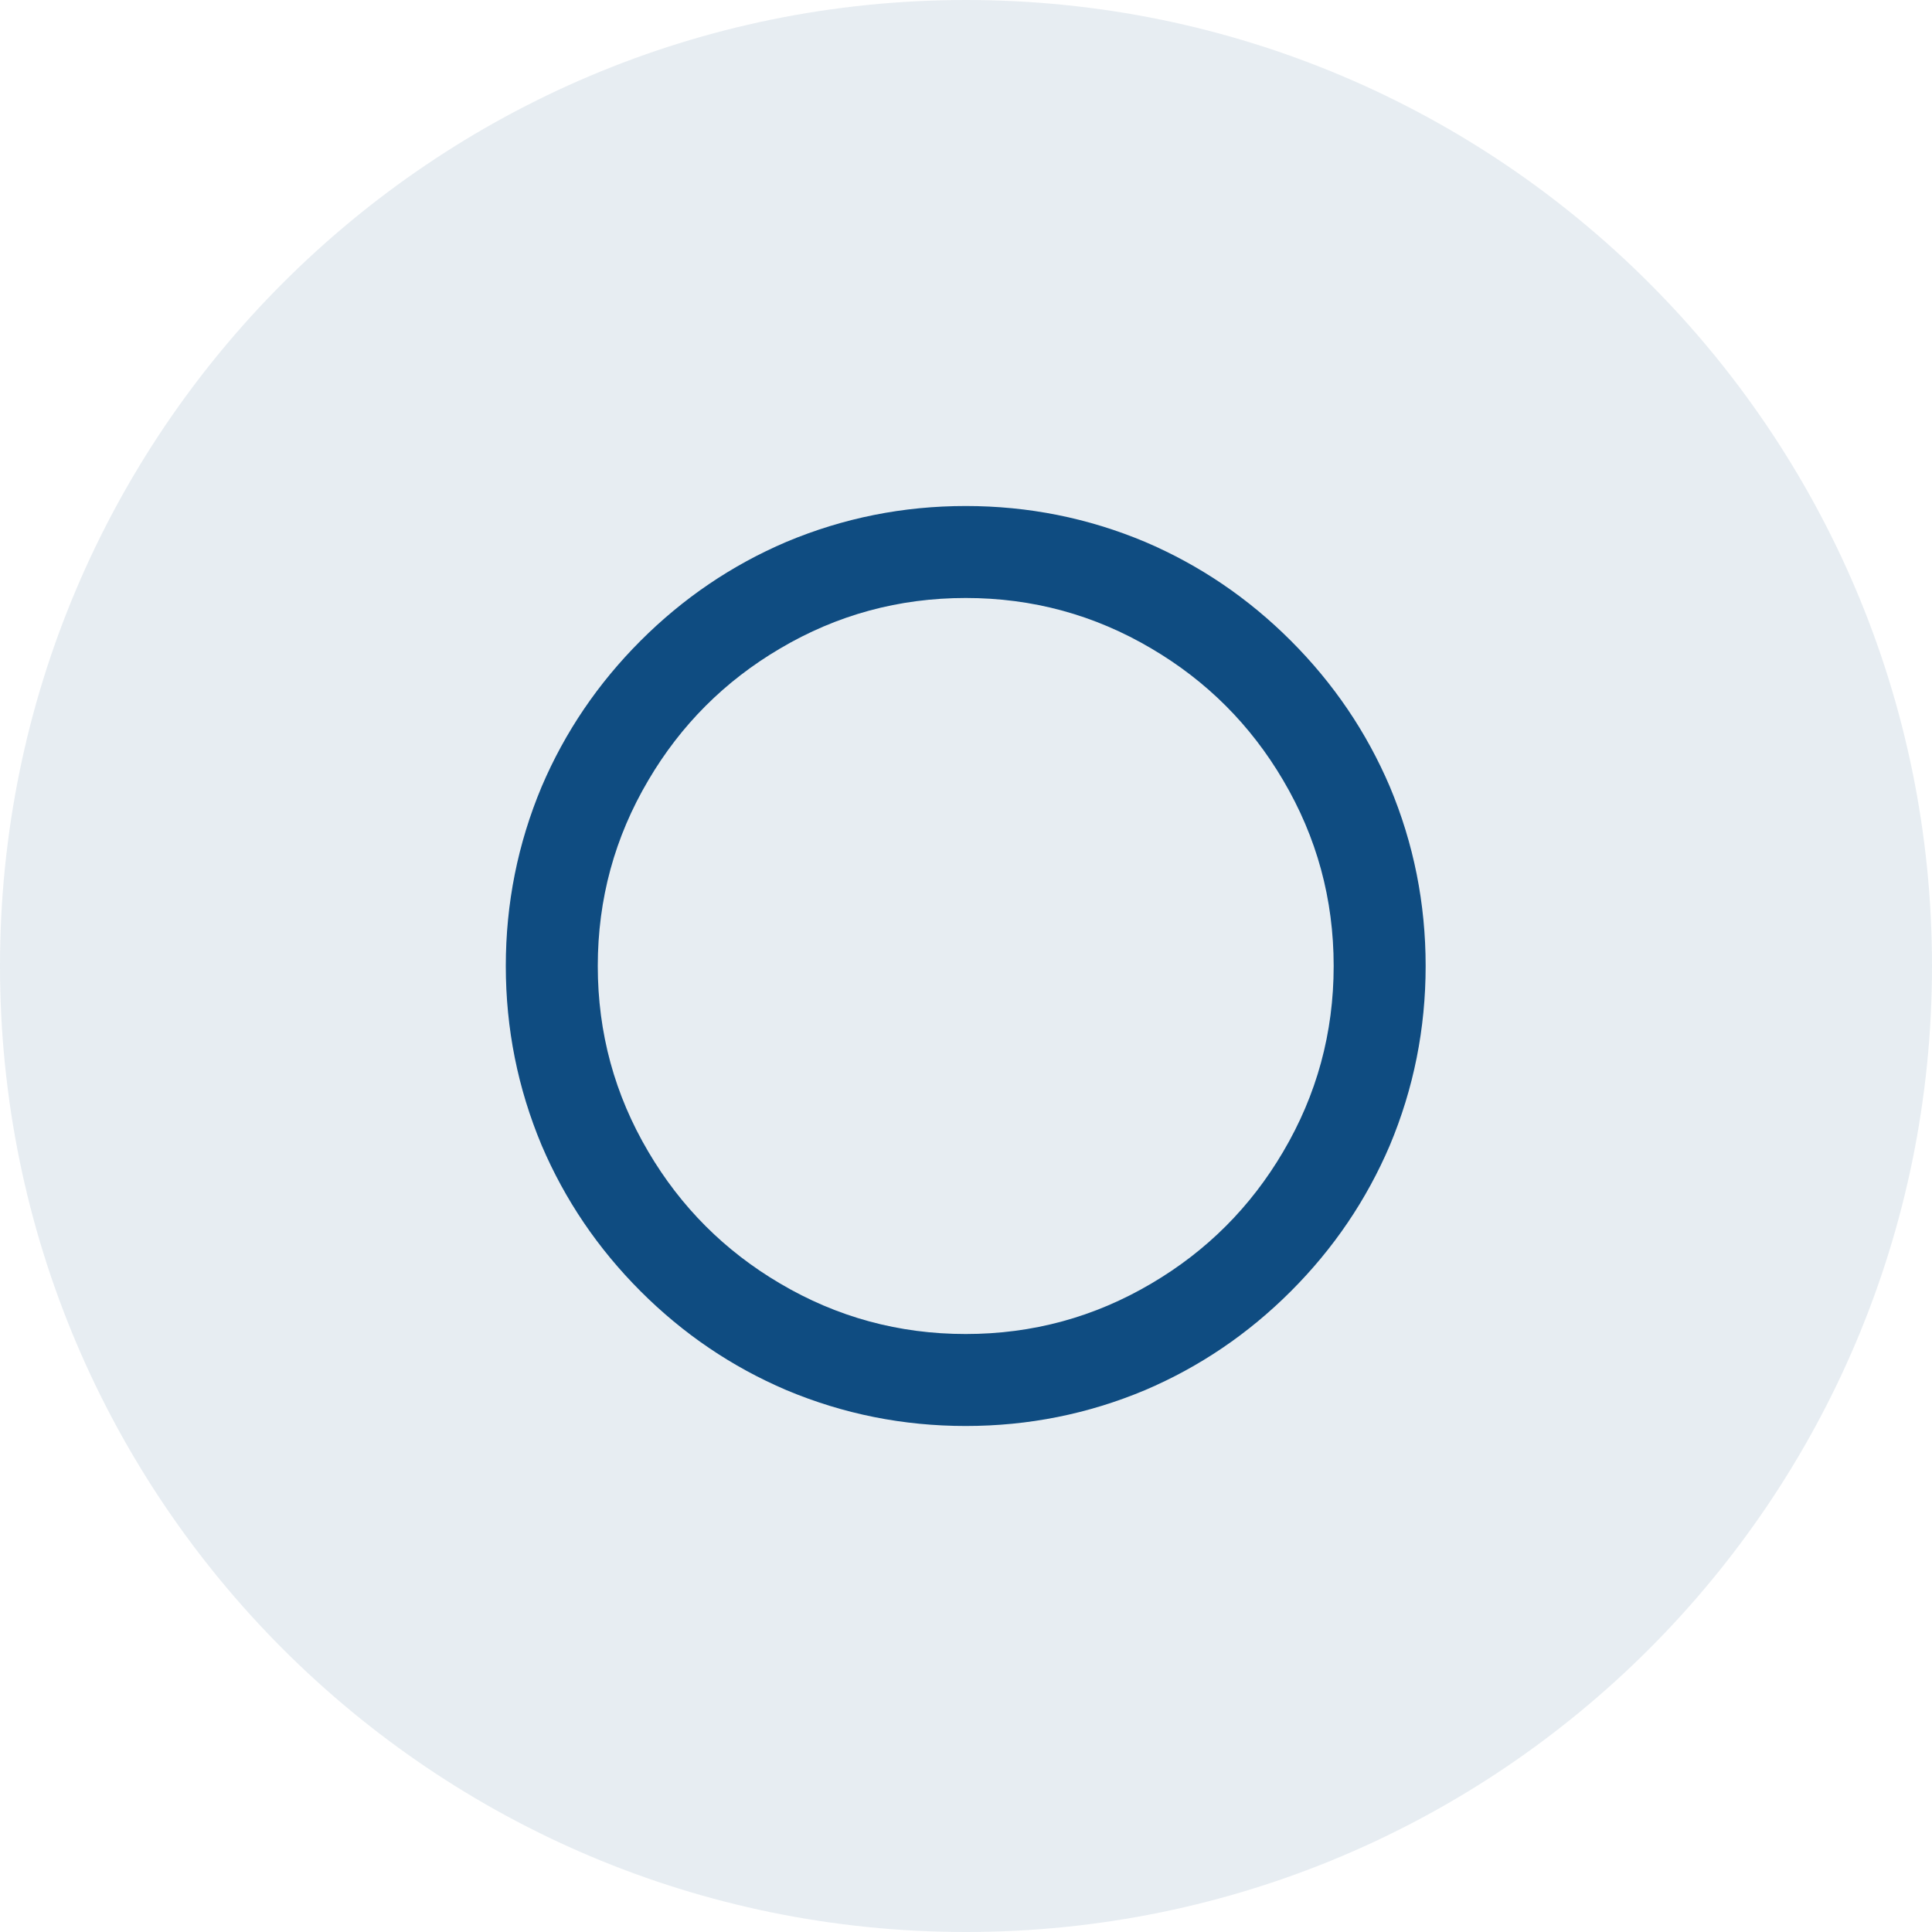 <svg width="56" height="56" viewBox="0 0 56 56" fill="none" xmlns="http://www.w3.org/2000/svg">
<path d="M0 28C0 12.536 12.536 0 28 0C43.464 0 56 12.536 56 28C56 43.464 43.464 56 28 56C12.536 56 0 43.464 0 28Z" fill="#0F4C81" fill-opacity="0.1"/>
<path d="M27.992 41.333C26.179 41.333 24.446 40.987 22.793 40.293C21.211 39.618 19.802 38.662 18.567 37.427C17.332 36.191 16.376 34.782 15.701 33.2C15.008 31.547 14.661 29.813 14.661 28C14.661 26.187 15.008 24.453 15.701 22.8C16.376 21.218 17.332 19.809 18.567 18.573C19.802 17.338 21.211 16.382 22.793 15.707C24.446 15.013 26.179 14.667 27.992 14.667C29.805 14.667 31.538 15.013 33.191 15.707C34.773 16.382 36.182 17.338 37.417 18.573C38.653 19.809 39.608 21.218 40.284 22.8C40.977 24.453 41.323 26.187 41.323 28C41.323 29.813 40.977 31.547 40.284 33.2C39.608 34.782 38.653 36.191 37.417 37.427C36.182 38.662 34.773 39.618 33.191 40.293C31.538 40.987 29.805 41.333 27.992 41.333ZM27.992 38.667C29.93 38.667 31.725 38.178 33.378 37.2C34.978 36.258 36.249 34.987 37.191 33.387C38.168 31.733 38.657 29.938 38.657 28C38.657 26.062 38.168 24.267 37.191 22.613C36.249 21.013 34.978 19.742 33.378 18.8C31.725 17.822 29.93 17.333 27.992 17.333C26.055 17.333 24.259 17.822 22.606 18.8C21.007 19.742 19.736 21.013 18.794 22.613C17.816 24.267 17.327 26.062 17.327 28C17.327 29.938 17.816 31.733 18.794 33.387C19.736 34.987 21.007 36.258 22.606 37.2C24.259 38.178 26.055 38.667 27.992 38.667Z" fill="#0F4C81"/>
</svg>
